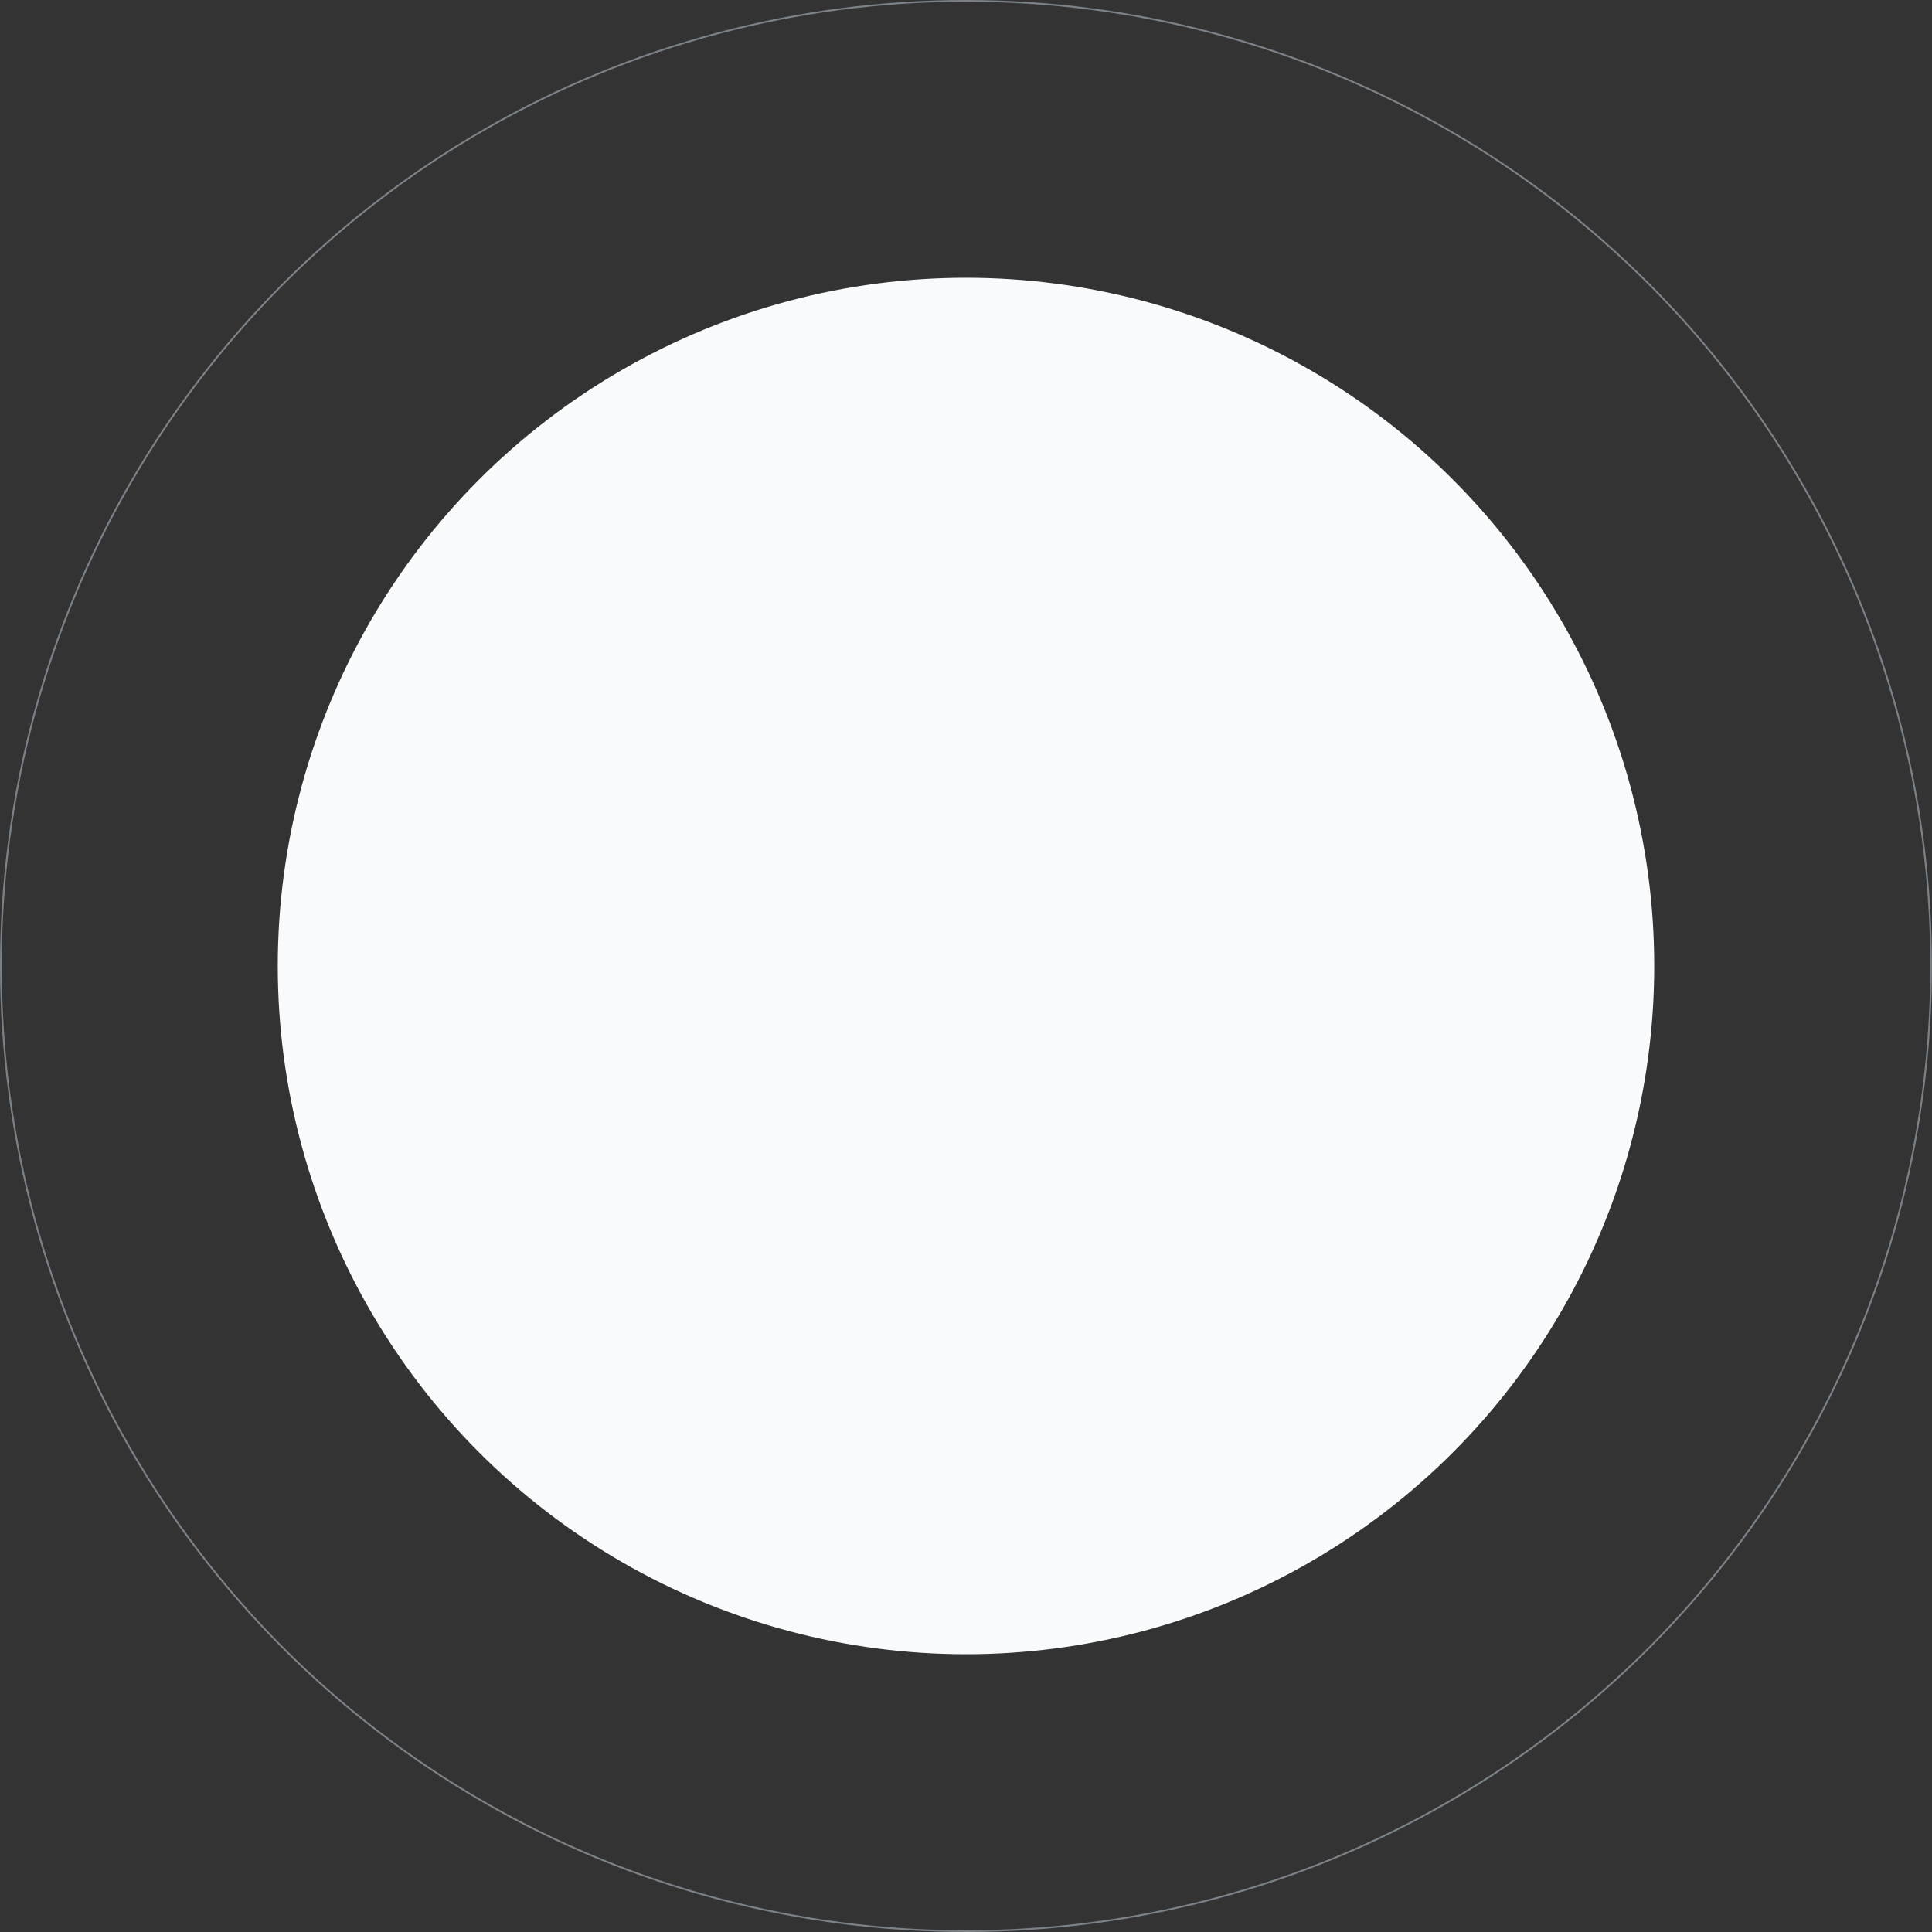 <svg height="1092" viewBox="0 0 1092 1092" width="1092" xmlns="http://www.w3.org/2000/svg"><rect x="0" y="0" width="1092" height="1092" fill="#333333" stroke="none"/><circle cx="546" cy="546" fill="#f8fafc" r="389"/><g fill="none" opacity=".5" stroke="#c5cfda"><circle cx="546" cy="546" r="546" stroke="none"/><circle cx="546" cy="546" fill="none" r="545.5"/></g></svg>
